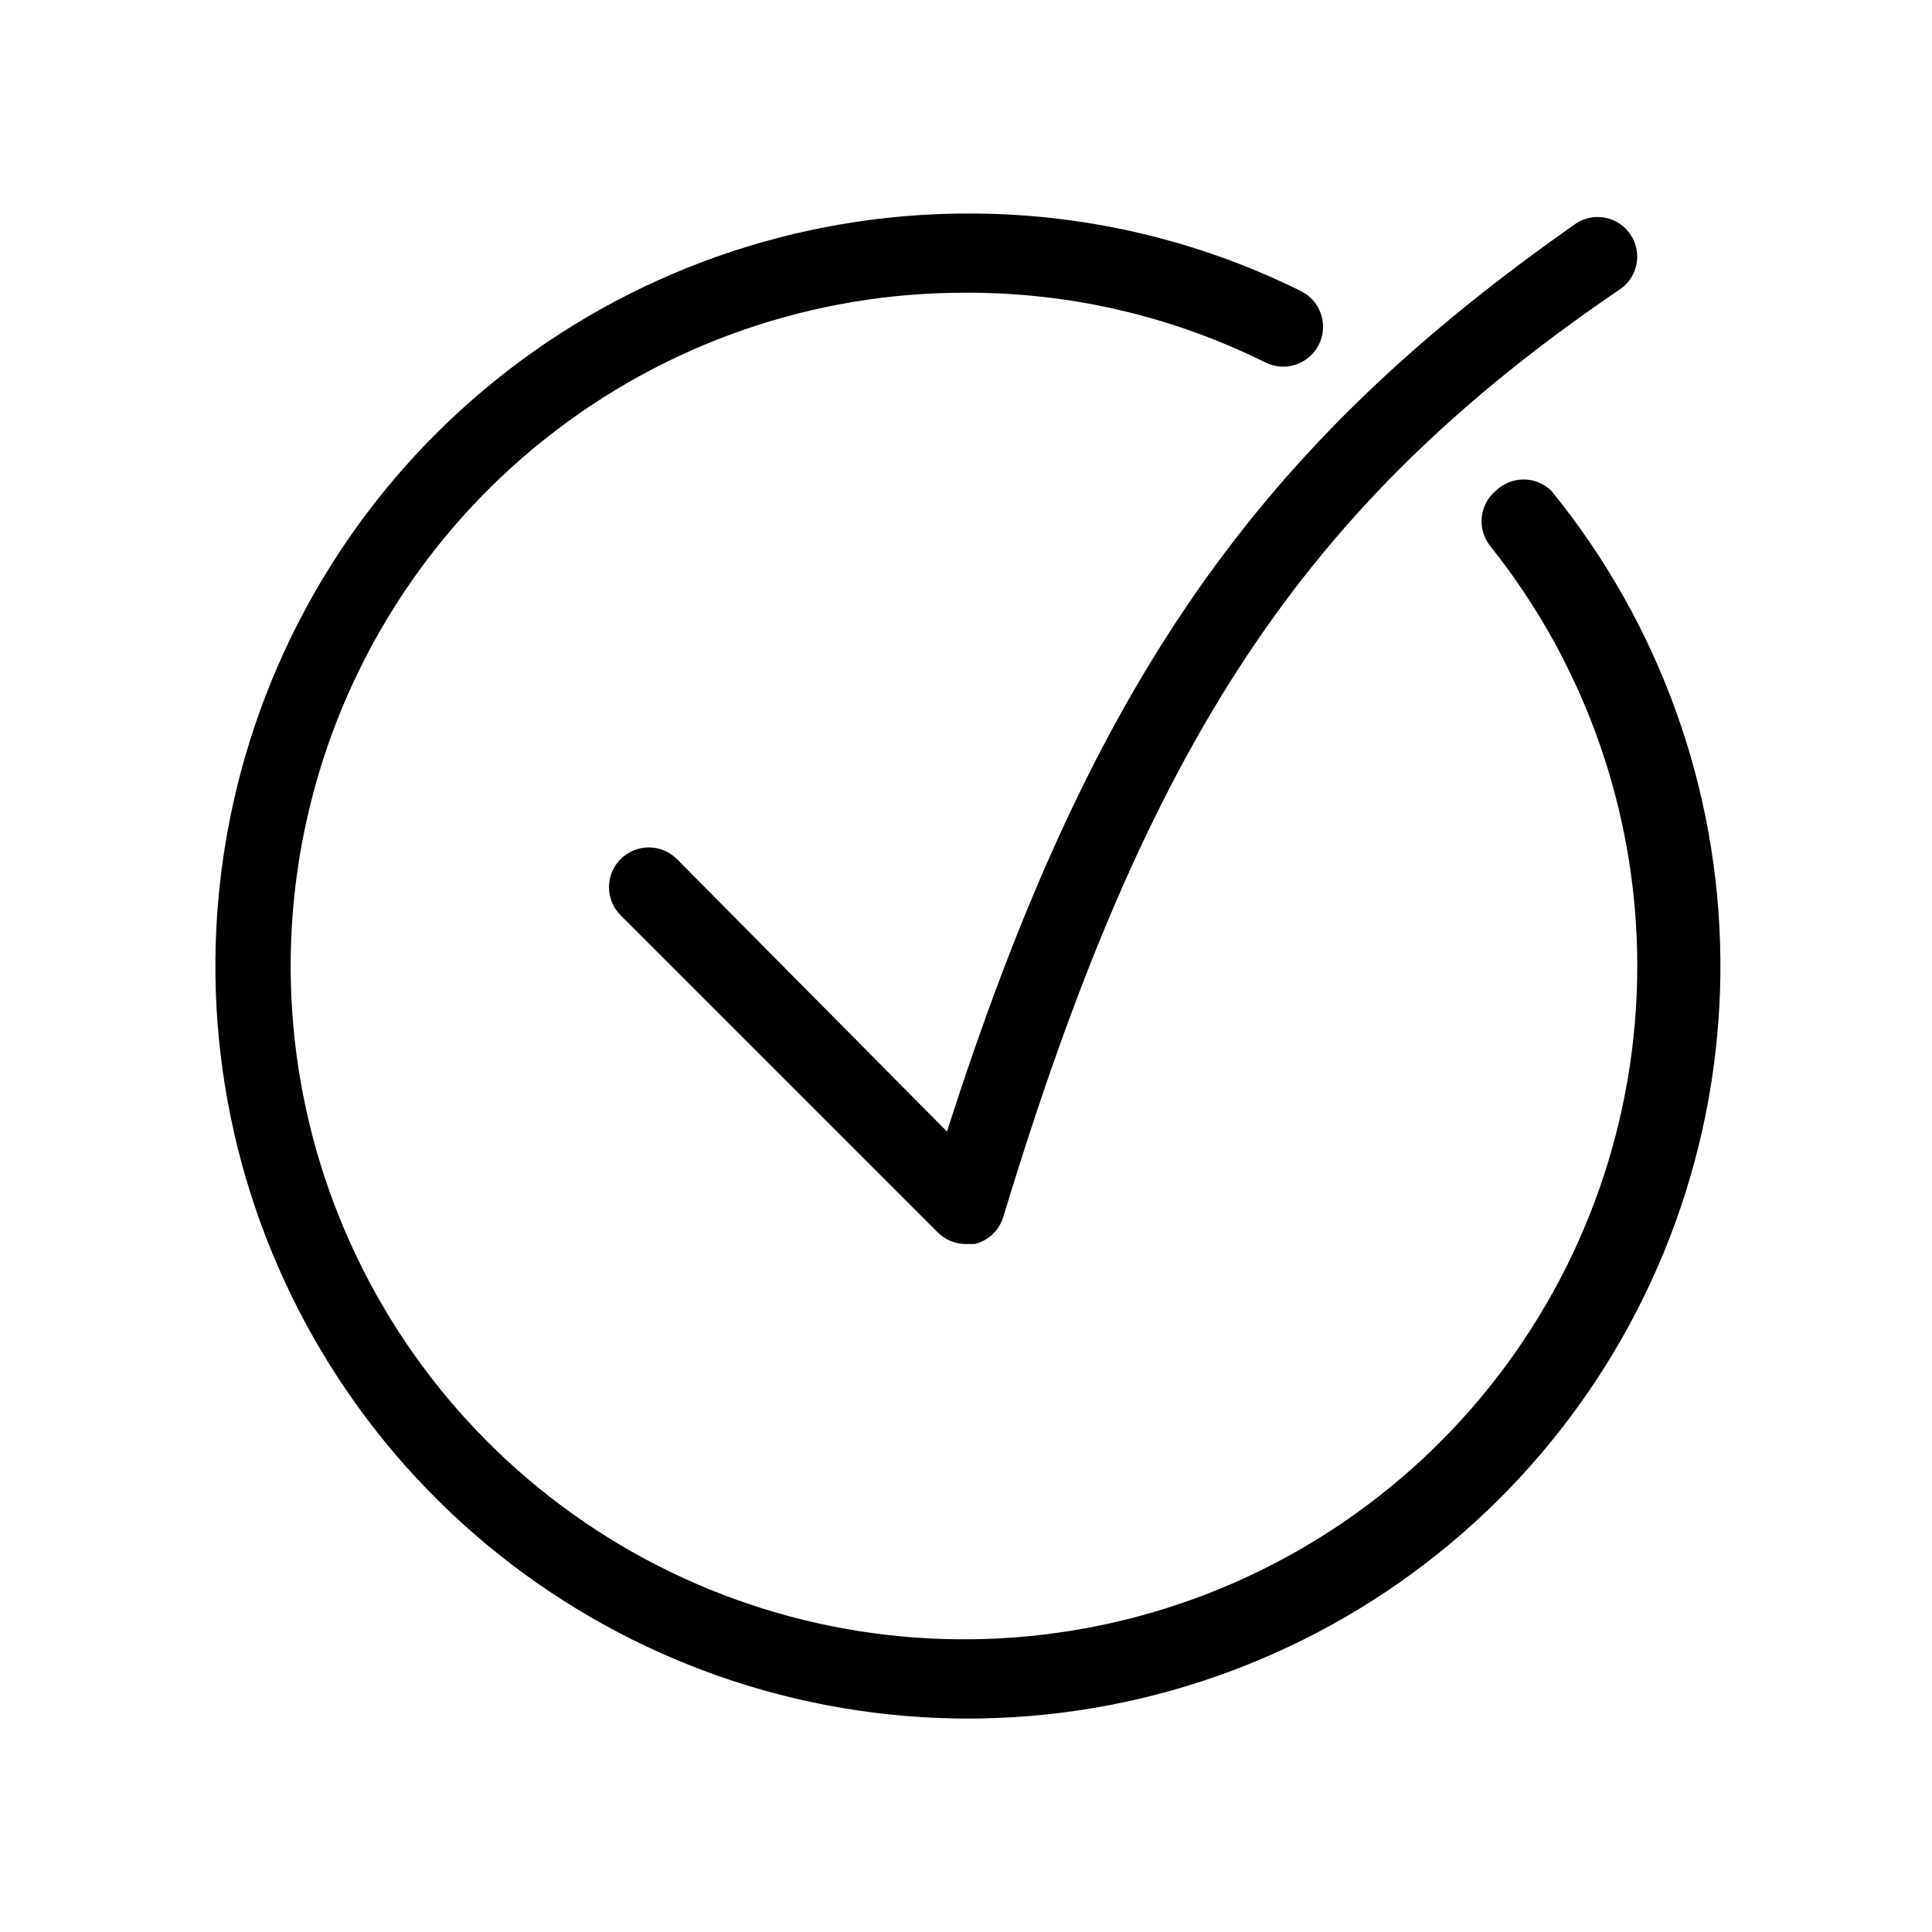 <?xml version="1.0" encoding="UTF-8"?>
<!-- Uploaded to: ICON Repo, www.svgrepo.com, Generator: ICON Repo Mixer Tools -->
<svg fill="#000000" width="800px" height="800px" version="1.1" viewBox="144 144 512 512" xmlns="http://www.w3.org/2000/svg">
 <g>
  <path d="m540.43 274.05c-4.434 3.668-5.09 10.223-1.469 14.695 25.219 31.617 38.949 70.871 38.934 111.32-0.012 40.445-13.766 79.684-39.008 111.29-25.238 31.605-60.469 53.695-99.91 62.652-39.441 8.957-80.754 4.25-117.17-13.355-36.414-17.602-65.77-47.051-83.25-83.523s-22.055-77.805-12.965-117.21c9.086-39.41 31.293-74.566 62.98-99.703 31.688-25.133 70.977-38.758 111.42-38.637 27.527-0.105 54.699 6.219 79.348 18.473 5.219 2.609 11.562 0.492 14.172-4.723 2.606-5.219 0.492-11.562-4.723-14.172-27.594-13.684-58-20.73-88.797-20.57-45.246 0.117-89.105 15.613-124.38 43.949-35.273 28.336-59.863 67.824-69.73 111.98-9.871 44.156-4.43 90.355 15.426 131.01 19.855 40.656 52.945 73.352 93.836 92.719 40.891 19.367 87.152 24.254 131.19 13.855 44.031-10.398 83.223-35.457 111.13-71.066 27.91-35.613 42.883-79.656 42.457-124.9-0.426-45.242-16.223-88.996-44.801-124.07-4.082-4-10.613-4-14.695 0z"/>
  <path d="m323.38 371.66c-4.117-4.117-10.789-4.117-14.906 0-4.117 4.113-4.117 10.789 0 14.902l83.969 83.969c1.938 1.977 4.578 3.109 7.348 3.148h2.519c3.602-0.875 6.477-3.59 7.555-7.137 38.207-125.95 79.559-188.93 163.95-246.24 4.414-3.418 5.375-9.699 2.188-14.285-3.188-4.586-9.406-5.871-14.152-2.926-83.969 58.777-128.47 120.7-166.89 240.78z"/>
 </g>
</svg>